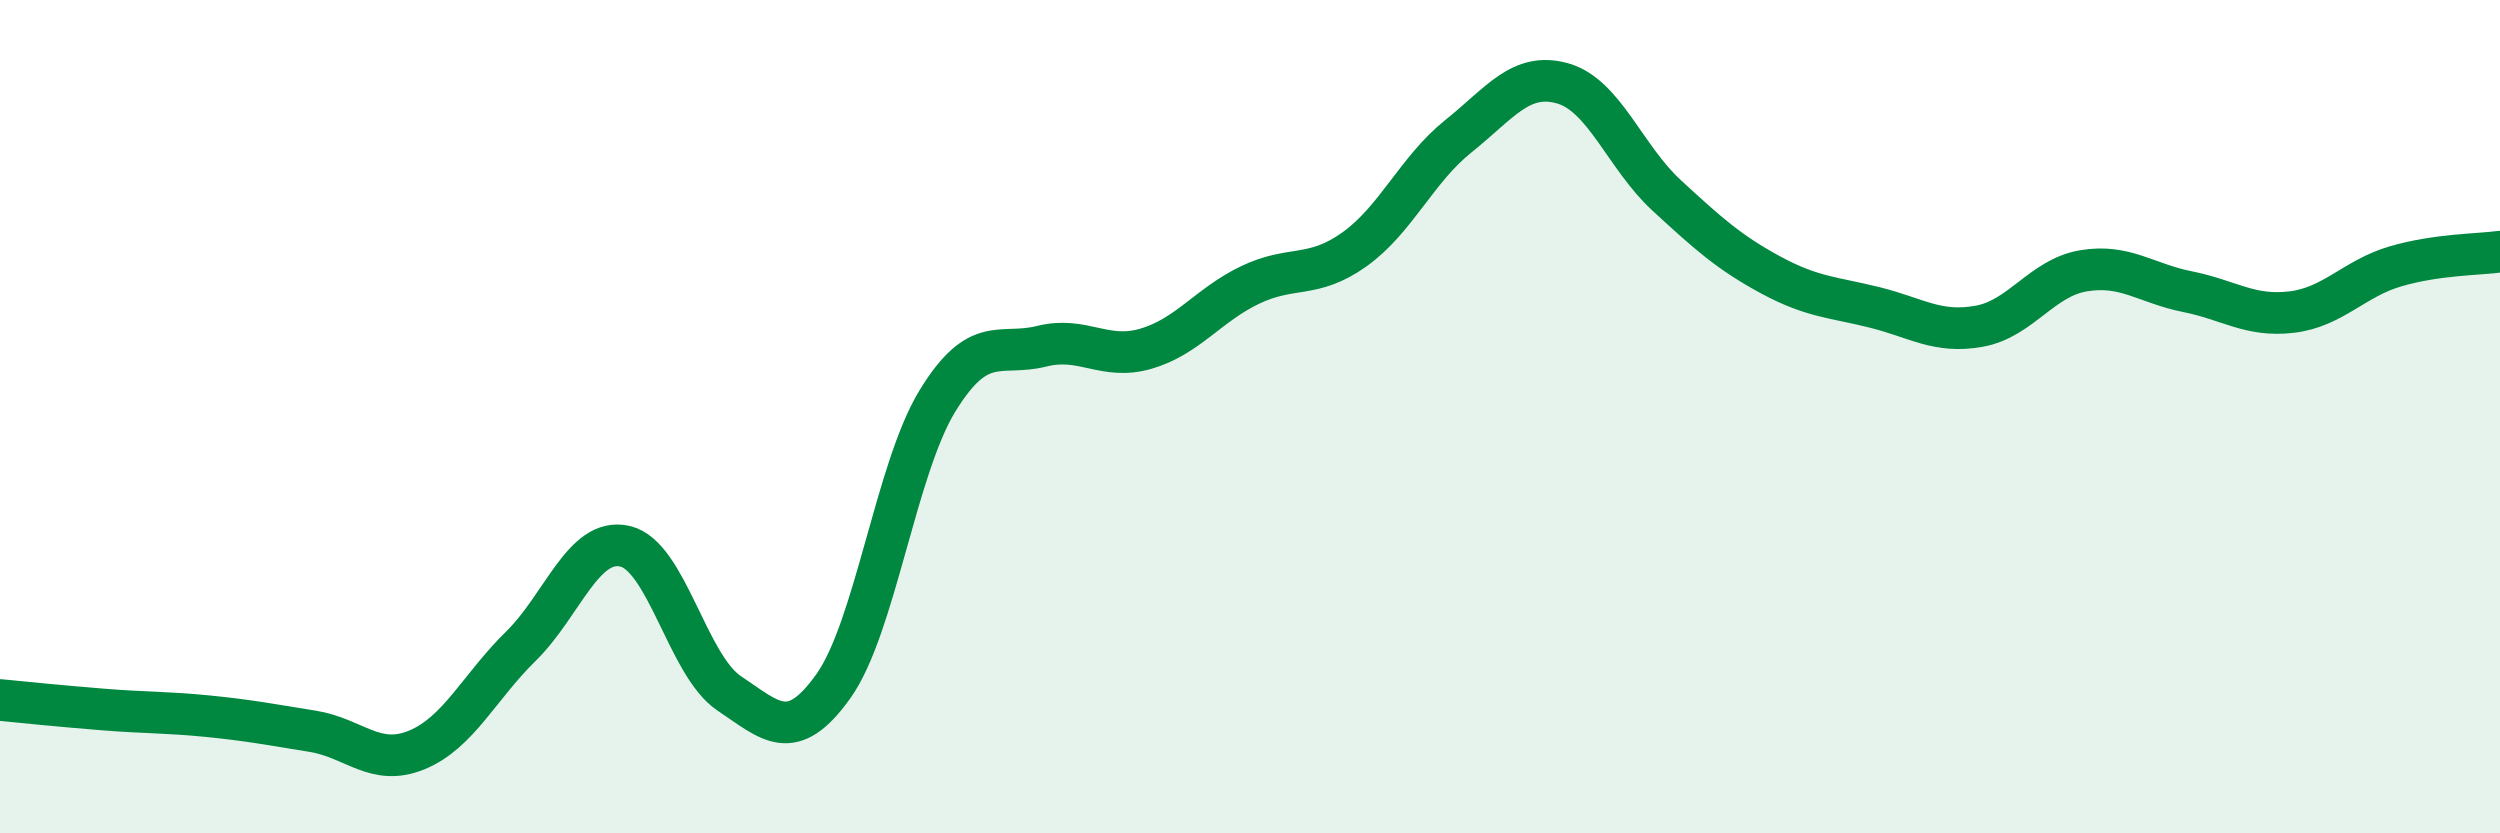 
    <svg width="60" height="20" viewBox="0 0 60 20" xmlns="http://www.w3.org/2000/svg">
      <path
        d="M 0,16.8 C 0.5,16.85 1.5,16.95 2.5,17.03 C 3.5,17.11 4,17.09 5,17.19 C 6,17.29 6.5,17.39 7.5,17.55 C 8.5,17.71 9,18.41 10,18 C 11,17.59 11.5,16.49 12.5,15.51 C 13.5,14.53 14,12.88 15,13.11 C 16,13.34 16.5,15.97 17.5,16.64 C 18.5,17.31 19,17.87 20,16.47 C 21,15.07 21.5,11.25 22.5,9.62 C 23.5,7.99 24,8.56 25,8.31 C 26,8.06 26.5,8.66 27.5,8.37 C 28.5,8.08 29,7.32 30,6.84 C 31,6.36 31.5,6.7 32.5,5.99 C 33.5,5.28 34,4.07 35,3.27 C 36,2.47 36.5,1.72 37.5,2 C 38.5,2.28 39,3.77 40,4.69 C 41,5.61 41.5,6.06 42.5,6.6 C 43.5,7.14 44,7.13 45,7.38 C 46,7.63 46.5,8.01 47.5,7.83 C 48.5,7.65 49,6.67 50,6.5 C 51,6.33 51.5,6.8 52.5,7 C 53.5,7.2 54,7.61 55,7.49 C 56,7.37 56.5,6.68 57.5,6.39 C 58.5,6.1 59.5,6.11 60,6.04L60 20L0 20Z"
        fill="#008740"
        opacity="0.1"
        stroke-linecap="round"
        stroke-linejoin="round"
      />
      <path
        d="M 0,16.8 C 0.5,16.85 1.5,16.95 2.5,17.03 C 3.5,17.11 4,17.09 5,17.19 C 6,17.29 6.5,17.39 7.5,17.55 C 8.5,17.71 9,18.41 10,18 C 11,17.59 11.5,16.49 12.5,15.51 C 13.5,14.53 14,12.88 15,13.11 C 16,13.34 16.5,15.97 17.5,16.64 C 18.5,17.31 19,17.87 20,16.47 C 21,15.07 21.5,11.25 22.5,9.62 C 23.5,7.99 24,8.56 25,8.31 C 26,8.06 26.5,8.66 27.5,8.37 C 28.5,8.08 29,7.32 30,6.84 C 31,6.36 31.5,6.7 32.5,5.99 C 33.5,5.28 34,4.07 35,3.27 C 36,2.47 36.5,1.72 37.5,2 C 38.5,2.28 39,3.77 40,4.69 C 41,5.61 41.5,6.06 42.5,6.6 C 43.5,7.14 44,7.13 45,7.38 C 46,7.63 46.5,8.01 47.5,7.83 C 48.5,7.65 49,6.67 50,6.5 C 51,6.33 51.5,6.8 52.5,7 C 53.5,7.2 54,7.61 55,7.49 C 56,7.37 56.5,6.68 57.5,6.39 C 58.5,6.1 59.5,6.11 60,6.04"
        stroke="#008740"
        stroke-width="1"
        fill="none"
        stroke-linecap="round"
        stroke-linejoin="round"
      />
    </svg>
  